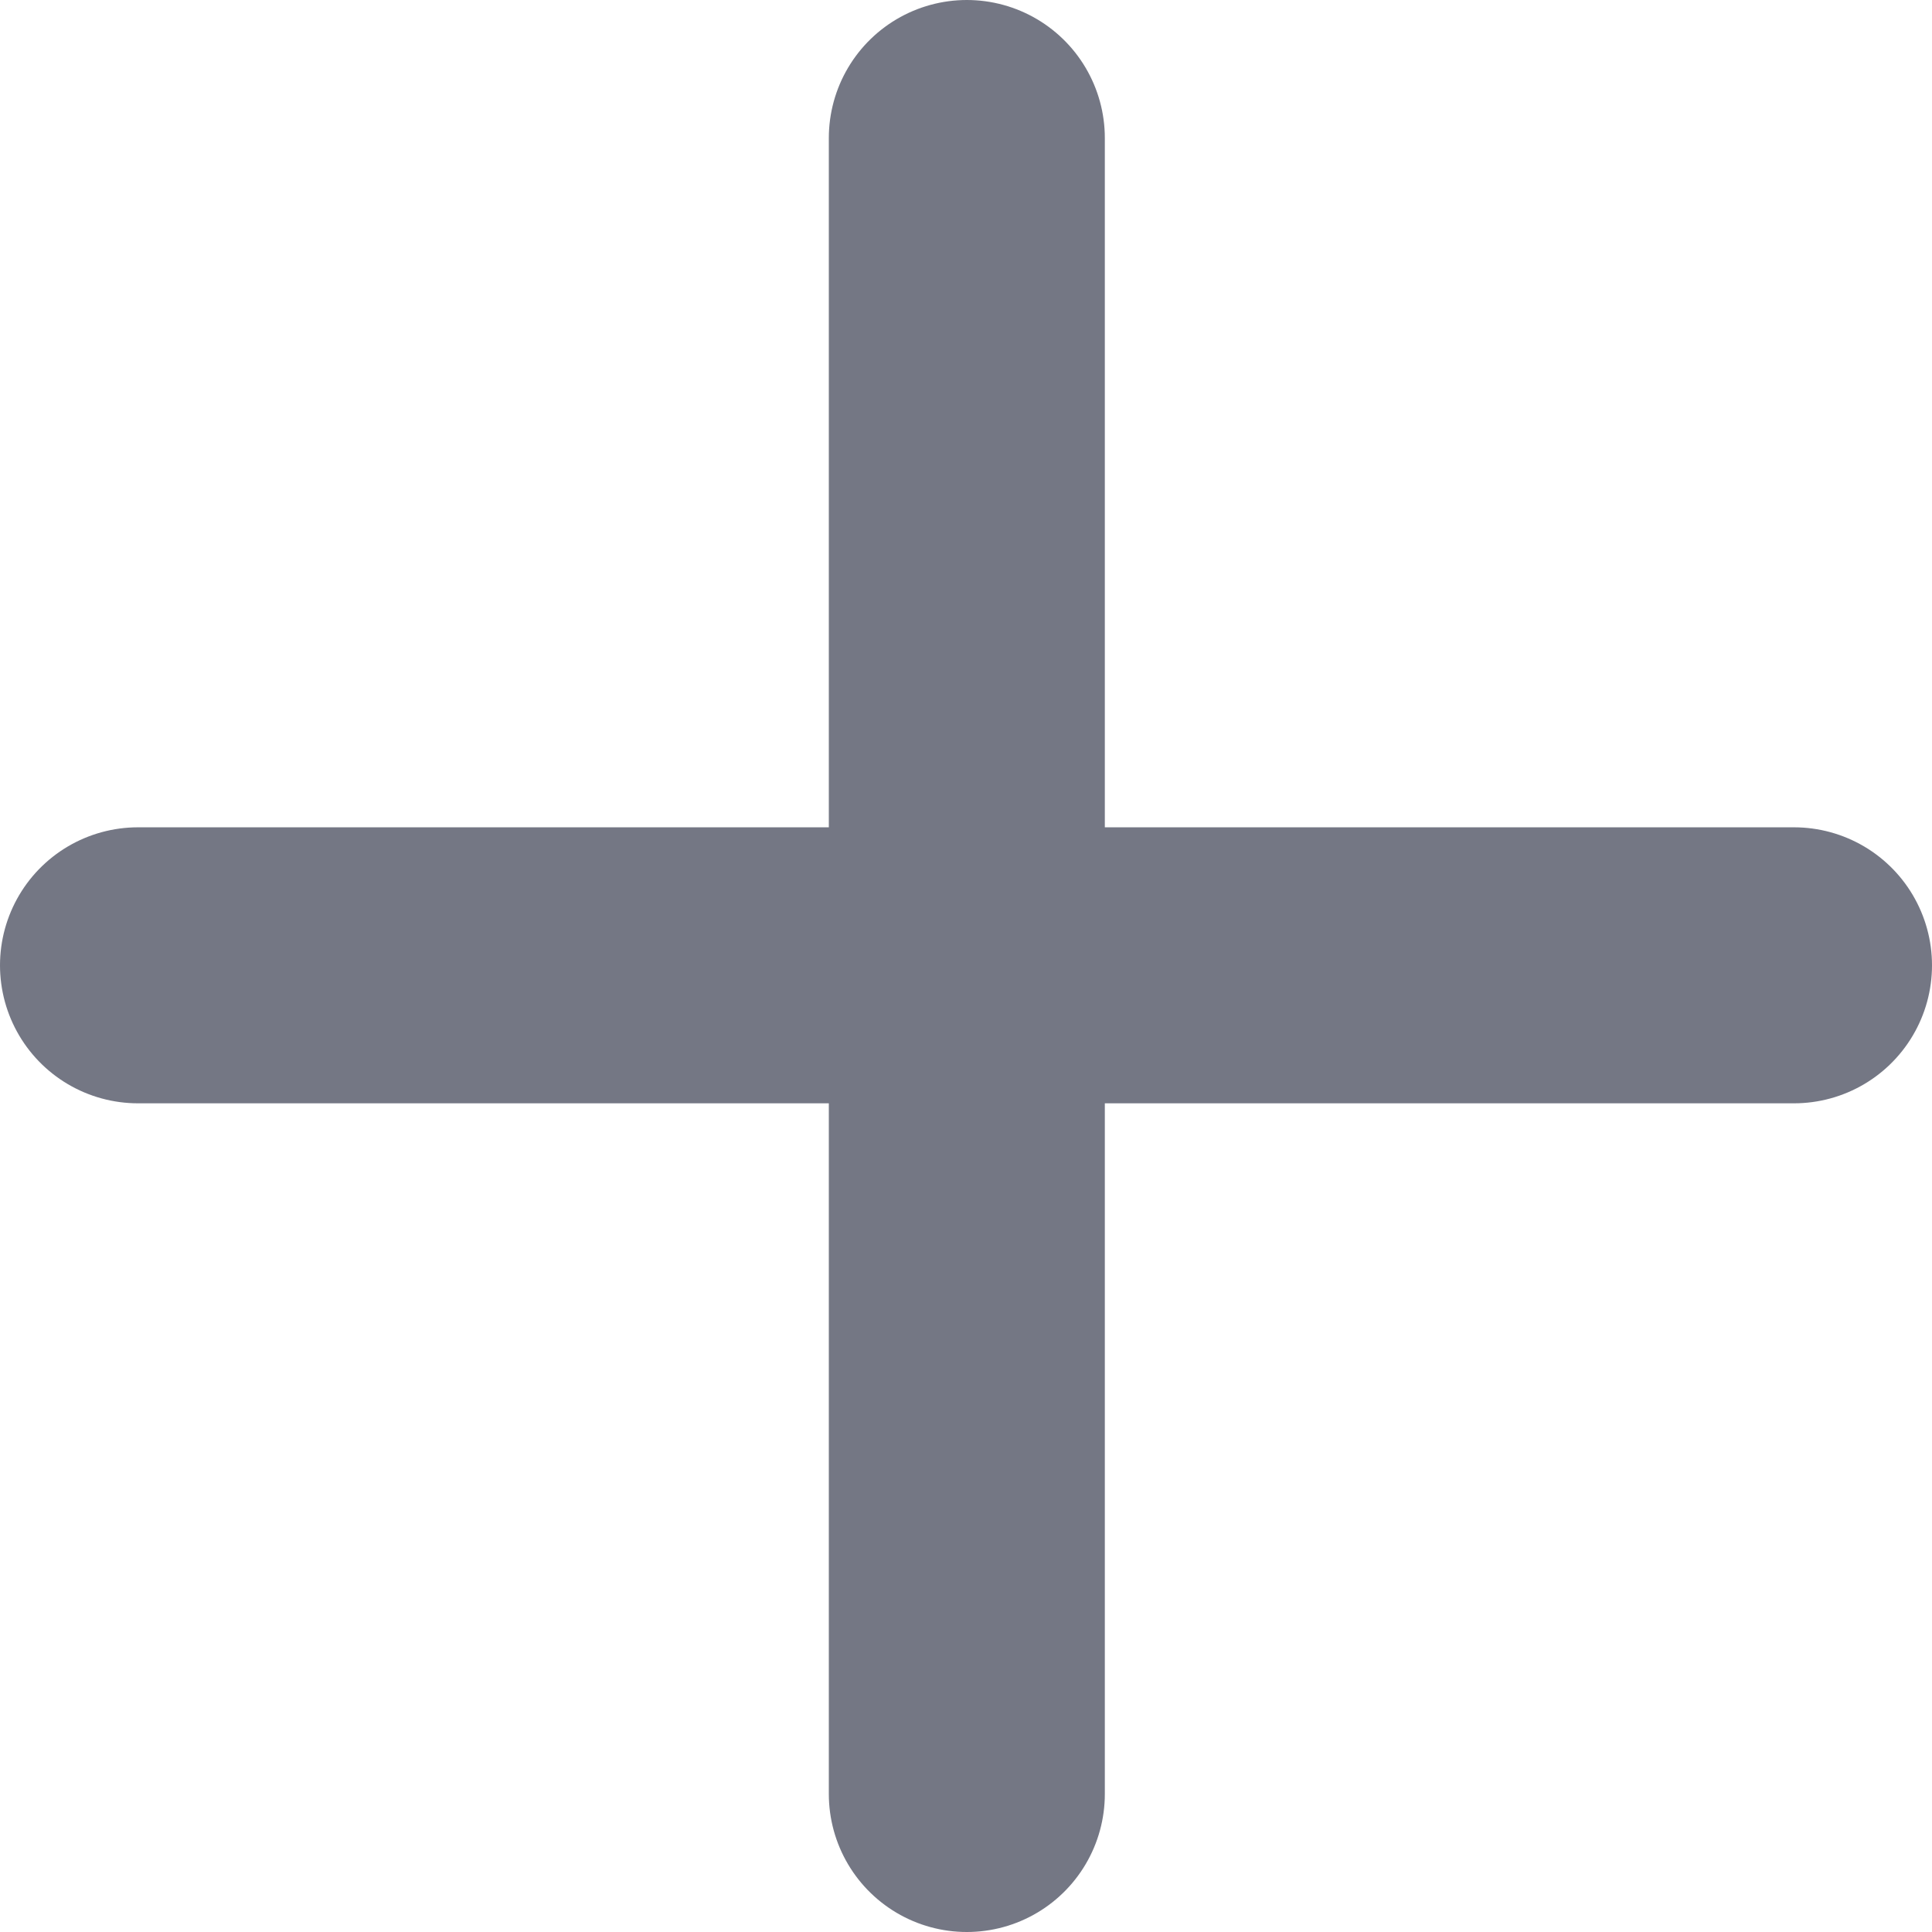 <svg width="14" height="14" viewBox="0 0 14 14" fill="none" xmlns="http://www.w3.org/2000/svg">
<path d="M1 6.995L13 6.995" stroke="#747784" stroke-width="2" stroke-linecap="round"/>
<path d="M7.006 1L7.006 13" stroke="#747784" stroke-width="2" stroke-linecap="round"/>
</svg>
